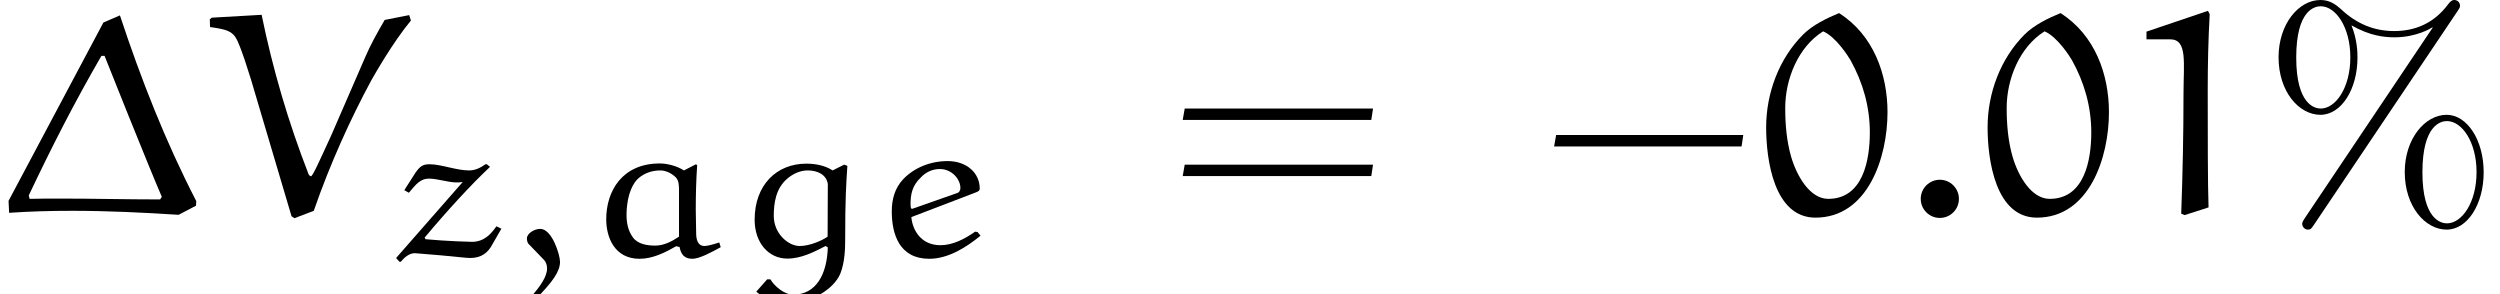 <?xml version='1.0' encoding='UTF-8'?>
<!-- This file was generated by dvisvgm 2.13.3 -->
<svg version='1.1' xmlns='http://www.w3.org/2000/svg' xmlns:xlink='http://www.w3.org/1999/xlink' width='87.426pt' height='10.286pt' viewBox='36.737 26.528 87.426 10.286'>
<defs>
<path id='g0-45' d='M7.014-2.351L7.073-2.75H.528L.458-2.351H7.014Z'/>
<path id='g0-61' d='M7.133-3.278L7.193-3.676H.608L.538-3.278H7.133ZM7.133-1.315L7.193-1.714H.608L.538-1.315H7.133Z'/>
<path id='g2-1' d='M3.616-6.685L.299-.448L.319-.03C1.046-.08 1.783-.1 2.521-.1C3.766-.1 5.001-.04 6.247 .04L6.854-.279L6.864-.438C5.788-2.521 4.932-4.702 4.194-6.934L3.616-6.685ZM5.599-.498C4.433-.498 3.258-.528 2.082-.528C1.733-.528 1.385-.528 1.036-.518L1.006-.638C1.803-2.321 2.6-3.885 3.547-5.519H3.656C3.656-5.509 5.25-1.524 5.659-.588L5.599-.498Z'/>
<path id='g2-48' d='M2.889-7.014C2.451-6.834 1.963-6.595 1.634-6.267C.787-5.42 .339-4.214 .339-3.019C.339-1.873 .618 .139 2.062 .139C3.895 .139 4.583-1.963 4.583-3.547C4.583-4.872 4.095-6.247 2.889-7.014ZM2.331-6.376C2.78-6.187 3.218-5.489 3.288-5.37C3.726-4.583 3.965-3.736 3.965-2.839C3.965-1.873 3.726-.518 2.511-.518C1.873-.518 1.415-1.305 1.215-1.983C1.056-2.531 1.006-3.118 1.006-3.696C1.006-4.702 1.455-5.828 2.331-6.376Z'/>
<path id='g2-49' d='M3.068-7.093L.917-6.366V-6.097H1.743C2.361-6.097 2.212-5.28 2.212-4.174C2.212-2.78 2.182-1.385 2.132 0L2.252 .05L3.088-.219C3.059-.976 3.059-2.949 3.059-4.304C3.059-5.191 3.078-6.087 3.128-6.974L3.068-7.093Z'/>
<path id='g2-58' d='M.767-.518C.767-.149 1.066 .149 1.435 .149S2.102-.149 2.102-.518S1.803-1.186 1.435-1.186S.767-.887 .767-.518Z'/>
<path id='g2-86' d='M6.346-6.775C6.097-6.346 5.848-5.908 5.659-5.46L4.473-2.73C4.065-1.843 3.836-1.325 3.766-1.305C3.746-1.315 3.706-1.335 3.686-1.375C2.979-3.188 2.431-5.051 2.042-6.954L.299-6.854L.229-6.795L.239-6.526C.797-6.446 1.026-6.396 1.186-6.067C1.385-5.629 1.514-5.171 1.664-4.712L3.088 .09L3.188 .159L3.866-.1C4.433-1.743 5.161-3.337 5.878-4.663C5.998-4.872 6.615-5.968 7.263-6.755L7.203-6.944L6.346-6.775Z'/>
<path id='g3-37' d='M6.824-7.093C6.884-7.183 6.904-7.213 6.904-7.273C6.904-7.382 6.814-7.472 6.705-7.472C6.605-7.472 6.555-7.402 6.496-7.333C5.998-6.655 5.33-6.386 4.603-6.386C3.905-6.386 3.288-6.635 2.74-7.153C2.55-7.323 2.341-7.472 2.022-7.472C1.265-7.472 .558-6.635 .558-5.469C.558-4.264 1.275-3.457 2.022-3.457C2.75-3.457 3.318-4.344 3.318-5.46C3.318-5.599 3.318-6.067 3.108-6.585C3.756-6.217 4.254-6.167 4.613-6.167C5.37-6.167 5.878-6.476 5.938-6.516L5.948-6.506L1.474 .159C1.385 .289 1.385 .339 1.385 .359C1.385 .468 1.484 .558 1.584 .558S1.704 .518 1.783 .408L6.824-7.093ZM2.032-3.676C1.833-3.676 1.176-3.806 1.176-5.46C1.176-7.123 1.823-7.253 2.032-7.253C2.56-7.253 3.068-6.516 3.068-5.469C3.068-4.394 2.55-3.676 2.032-3.676ZM6.446 .339C6.247 .339 5.589 .209 5.589-1.445C5.589-3.108 6.237-3.238 6.446-3.238C6.974-3.238 7.482-2.501 7.482-1.455C7.482-.379 6.964 .339 6.446 .339ZM7.731-1.445C7.731-2.59 7.143-3.457 6.436-3.457C5.679-3.457 4.971-2.62 4.971-1.455C4.971-.249 5.689 .558 6.436 .558C7.163 .558 7.731-.329 7.731-1.445Z'/>
<path id='g1-59' d='M1.081 1.465C1.646 .886 1.904 .53 1.904 .188C1.904-.056 1.625-.962 1.213-.962C1.004-.962 .746-.802 .746-.628C.746-.558 .767-.481 .795-.446L1.353 .133C1.423 .209 1.451 .328 1.451 .425C1.451 .711 1.206 1.046 .934 1.367L1.081 1.465Z'/>
<path id='g1-97' d='M3.626-3.006C3.375-3.166 3.034-3.25 2.783-3.25C1.465-3.25 .907-2.287 .907-1.297C.907-.663 1.2 .084 2.071 .084C2.532 .084 2.964-.133 3.354-.356L3.473-.328C3.515-.091 3.626 .084 3.919 .084C4.17 .084 4.603-.153 4.91-.321L4.861-.488C4.693-.432 4.456-.363 4.345-.363C4.08-.363 4.052-.649 4.052-.816C4.052-1.088 4.038-1.36 4.038-1.632C4.038-2.148 4.052-2.671 4.087-3.187L4.045-3.222L3.626-3.006ZM3.452-.69C3.222-.537 2.936-.377 2.622-.377C2.329-.377 2.008-.432 1.841-.663C1.66-.907 1.611-1.206 1.618-1.499C1.632-2.204 1.862-2.587 2.043-2.741C2.253-2.915 2.511-3.006 2.797-3.006C2.992-3.006 3.187-2.908 3.327-2.776C3.452-2.657 3.452-2.476 3.452-2.294V-.69Z'/>
<path id='g1-101' d='M1.778-2.762C1.946-2.943 2.176-3.055 2.441-3.055C2.866-3.055 3.159-2.692 3.159-2.399C3.159-2.287 3.103-2.232 3.055-2.218L1.465-1.66L1.43-1.688C1.423-1.73 1.416-1.771 1.416-1.813C1.416-2.155 1.465-2.469 1.778-2.762ZM3.668-2.225C3.752-2.26 3.836-2.28 3.836-2.371C3.836-2.915 3.382-3.333 2.713-3.333C2.113-3.333 1.548-3.103 1.165-2.706C.858-2.385 .76-1.981 .76-1.576C.76-.774 1.025 .084 2.071 .084C2.734 .084 3.375-.321 3.864-.725L3.759-.851L3.675-.865C3.32-.614 2.894-.391 2.462-.391C1.785-.391 1.485-.914 1.444-1.374L3.668-2.225Z'/>
<path id='g1-103' d='M3.354-.363L3.431-.314C3.403 .6 3.041 1.339 2.211 1.339C1.925 1.339 1.569 1.053 1.423 .802H1.311L.928 1.234C1.311 1.555 1.667 1.625 2.015 1.625C2.49 1.625 2.887 1.52 3.292 1.248C3.452 1.144 3.745 .907 3.87 .6C4.031 .195 4.038-.307 4.038-.572C4.038-2.029 4.073-2.532 4.115-3.166L4.003-3.208L3.599-3.006C3.333-3.18 2.999-3.243 2.678-3.243C1.646-3.243 .872-2.504 .872-1.283C.872-.474 1.36 .077 2.015 .077C2.504 .077 2.943-.153 3.354-.363ZM3.424-.69C3.25-.565 2.81-.363 2.448-.363C2.05-.363 1.541-.795 1.541-1.416C1.541-1.862 1.611-2.378 2.015-2.72C2.211-2.887 2.462-3.006 2.727-3.006C3.075-3.006 3.382-2.859 3.431-2.532L3.424-.69Z'/>
<path id='g1-122' d='M3.431-3.222C3.264-3.103 3.082-3.006 2.859-3.006C2.413-3.006 1.883-3.222 1.478-3.222C1.248-3.222 1.151-3.159 .99-2.936L.593-2.315L.753-2.225C.997-2.518 1.158-2.72 1.451-2.72S2.141-2.587 2.399-2.587C2.483-2.587 2.559-2.587 2.636-2.601L.307 .056L.425 .188H.474C.6 .028 .774-.112 .962-.112L1.89-.035C2.225-.007 2.817 .063 2.901 .056C3.292 .056 3.522-.133 3.668-.411L3.989-.969L3.815-1.053C3.633-.795 3.396-.509 2.957-.509C2.887-.509 2.113-.53 1.339-.6L1.304-.656C2.085-1.59 2.936-2.518 3.592-3.131L3.48-3.222H3.431Z'/>
</defs>
<g id='page1'>
<use x='36.737' y='34' xlink:href='#g2-1'/>
<use x='43.844' y='34' xlink:href='#g2-86'/>
<use x='50.282' y='35.494' xlink:href='#g1-122'/>
<use x='54.417' y='35.494' xlink:href='#g1-59'/>
<use x='57.03' y='35.494' xlink:href='#g1-97'/>
<use x='62.255' y='35.494' xlink:href='#g1-103'/>
<use x='67.163' y='35.494' xlink:href='#g1-101'/>
<use x='77.559' y='34' xlink:href='#g0-61'/>
<use x='90.627' y='34' xlink:href='#g0-45'/>
<use x='98.161' y='34' xlink:href='#g2-48'/>
<use x='103.139' y='34' xlink:href='#g2-58'/>
<use x='105.905' y='34' xlink:href='#g2-48'/>
<use x='110.883' y='34' xlink:href='#g2-49'/>
<use x='115.861' y='34' xlink:href='#g3-37'/>
</g>
</svg><!--Rendered by QuickLaTeX.com-->